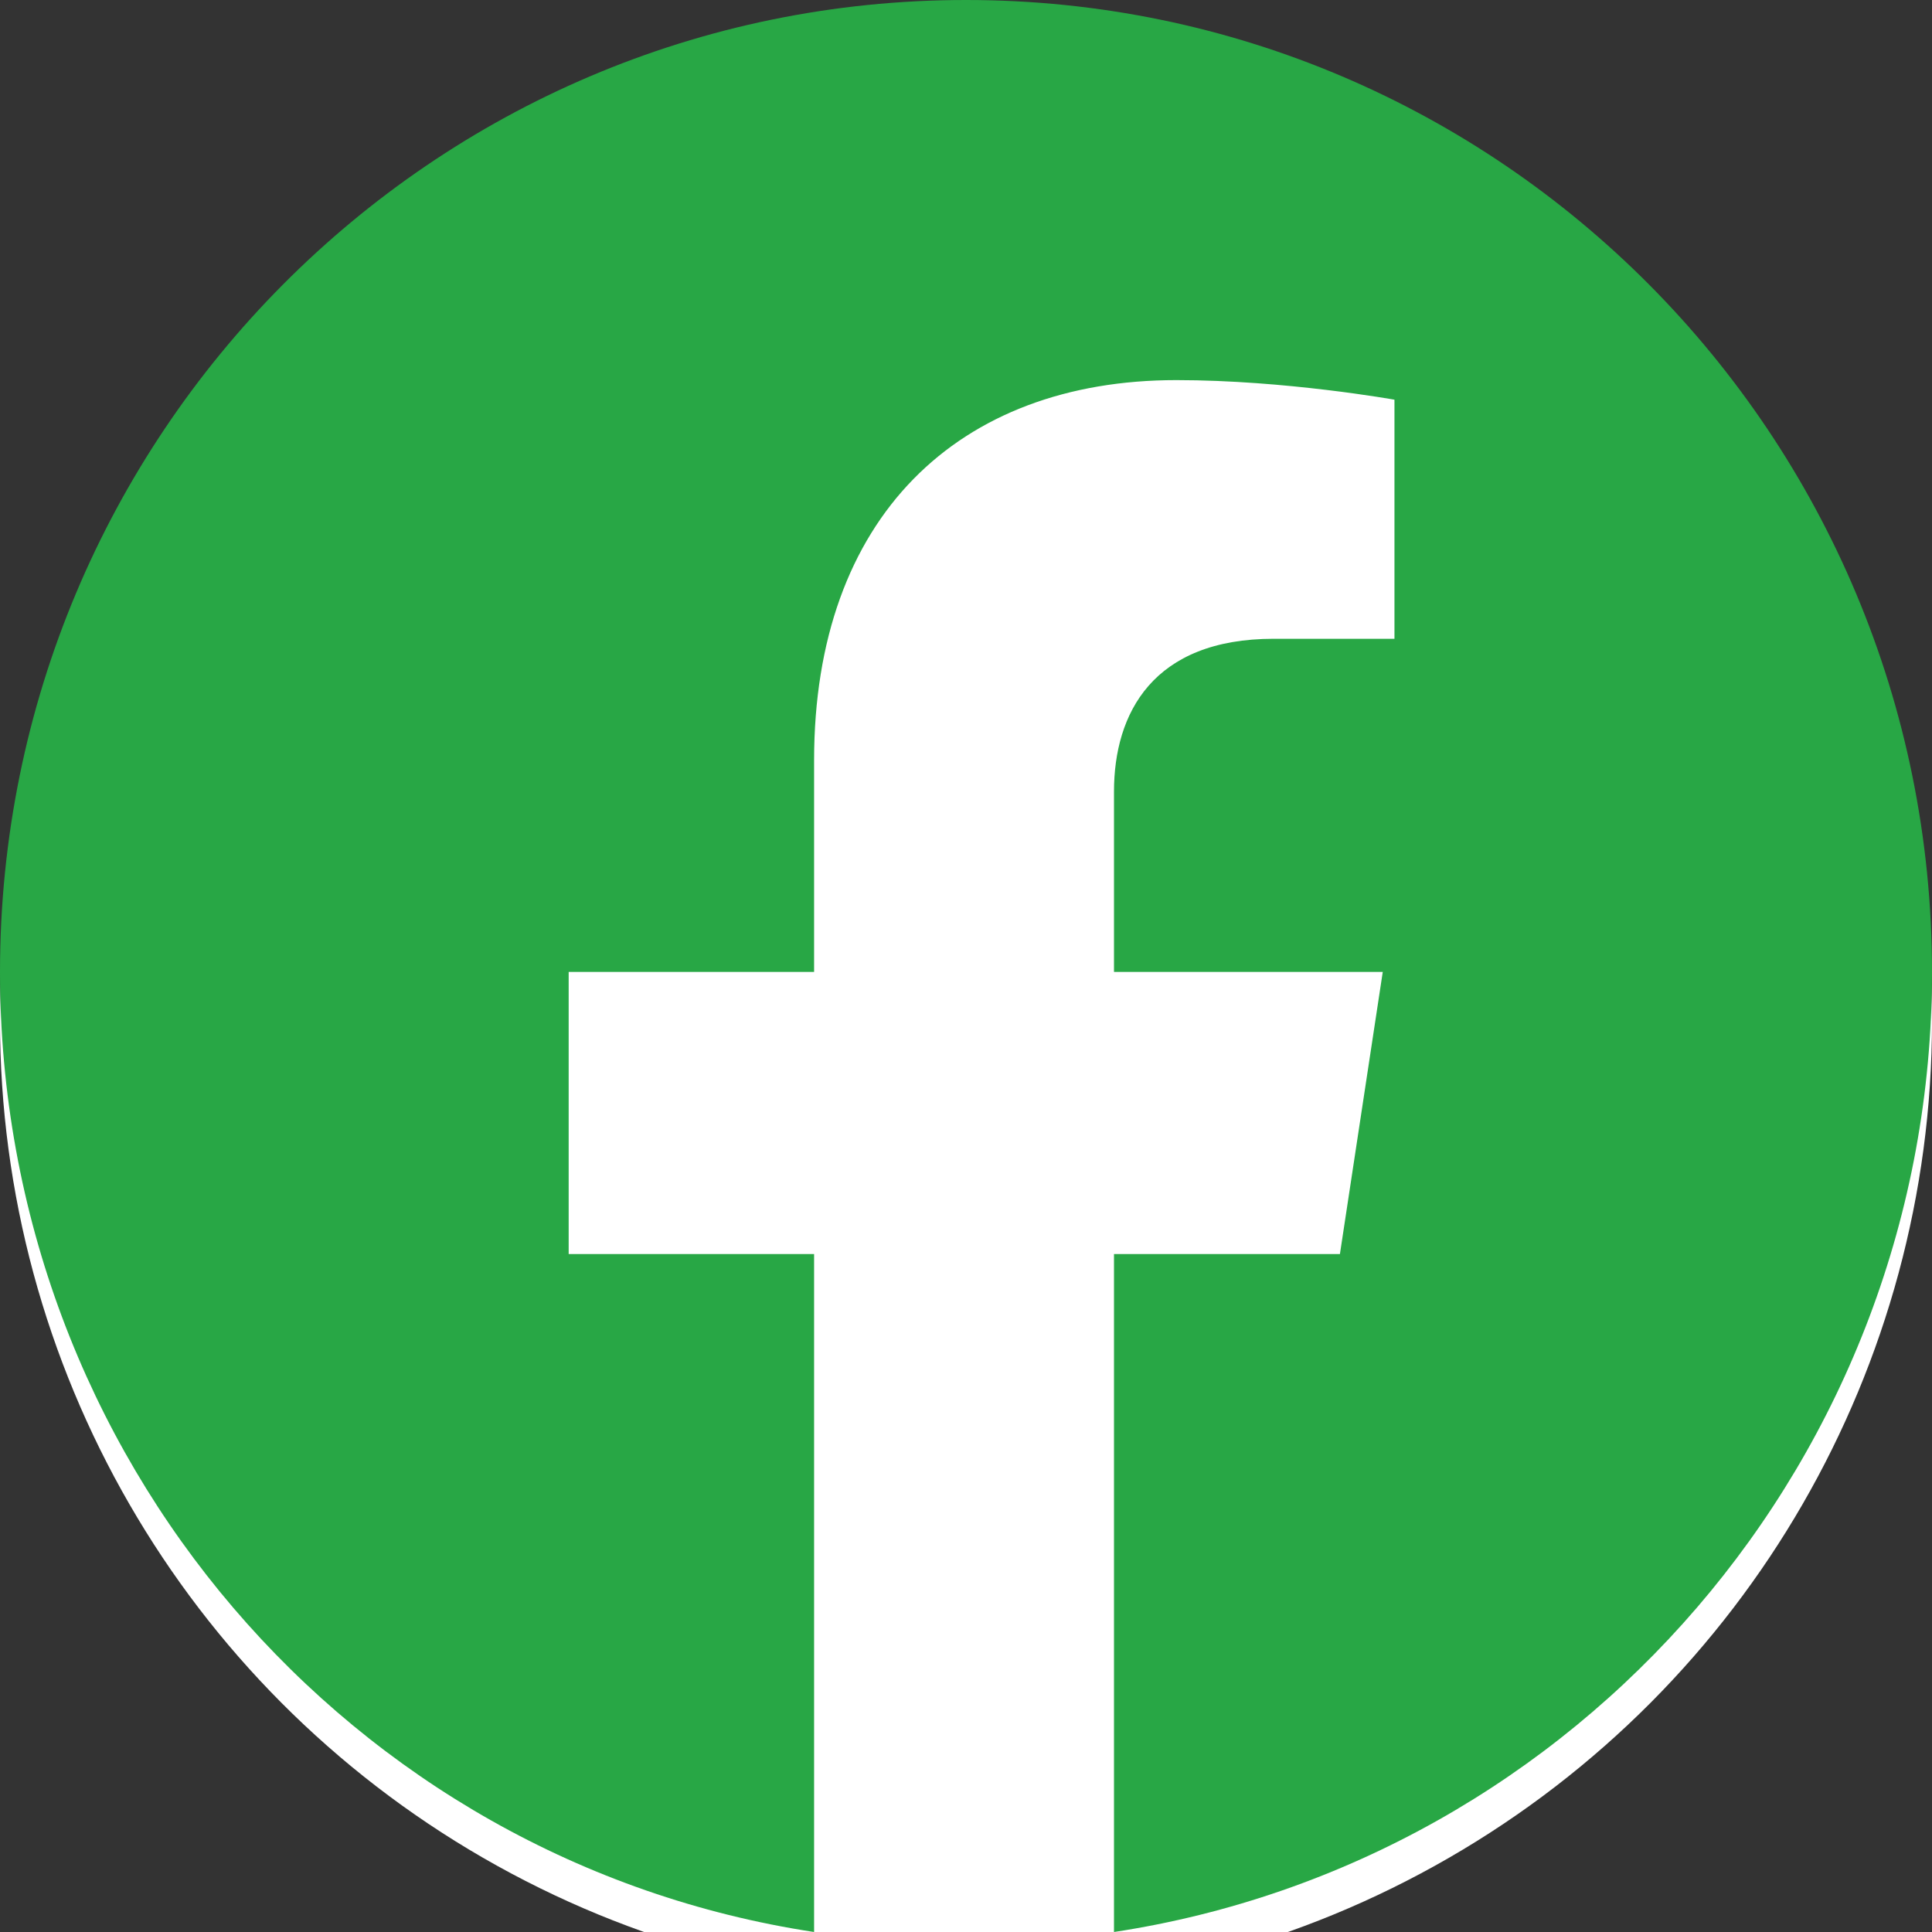 <svg width="35" height="35" viewBox="0 0 35 35" fill="none" xmlns="http://www.w3.org/2000/svg">
<rect x="0" y="0" width="35" height="35" fill="#333333" stroke="none"/>
<g clip-path="url(#clip0_10119_141)">
<circle cx="17.5" cy="18.5" r="17.5" fill="white"/>
<path d="M35 17.607C35 26.41 28.579 33.722 20.181 35V22.718H24.274L25.05 17.607H20.181V14.341C20.181 12.921 20.887 11.572 23.075 11.572H25.262V7.241C25.262 7.241 23.286 6.886 21.311 6.886C17.359 6.886 14.748 9.371 14.748 13.773V17.607H10.302V22.718H14.748V35C6.351 33.722 0 26.41 0 17.607C0 7.88 7.833 0 17.5 0C27.167 0 35 7.88 35 17.607Z" fill="#28A745"/>
</g>
<defs>
<clipPath id="clip0_10119_141">
<rect width="35" height="35" fill="white"/>
</clipPath>
</defs>
</svg>
